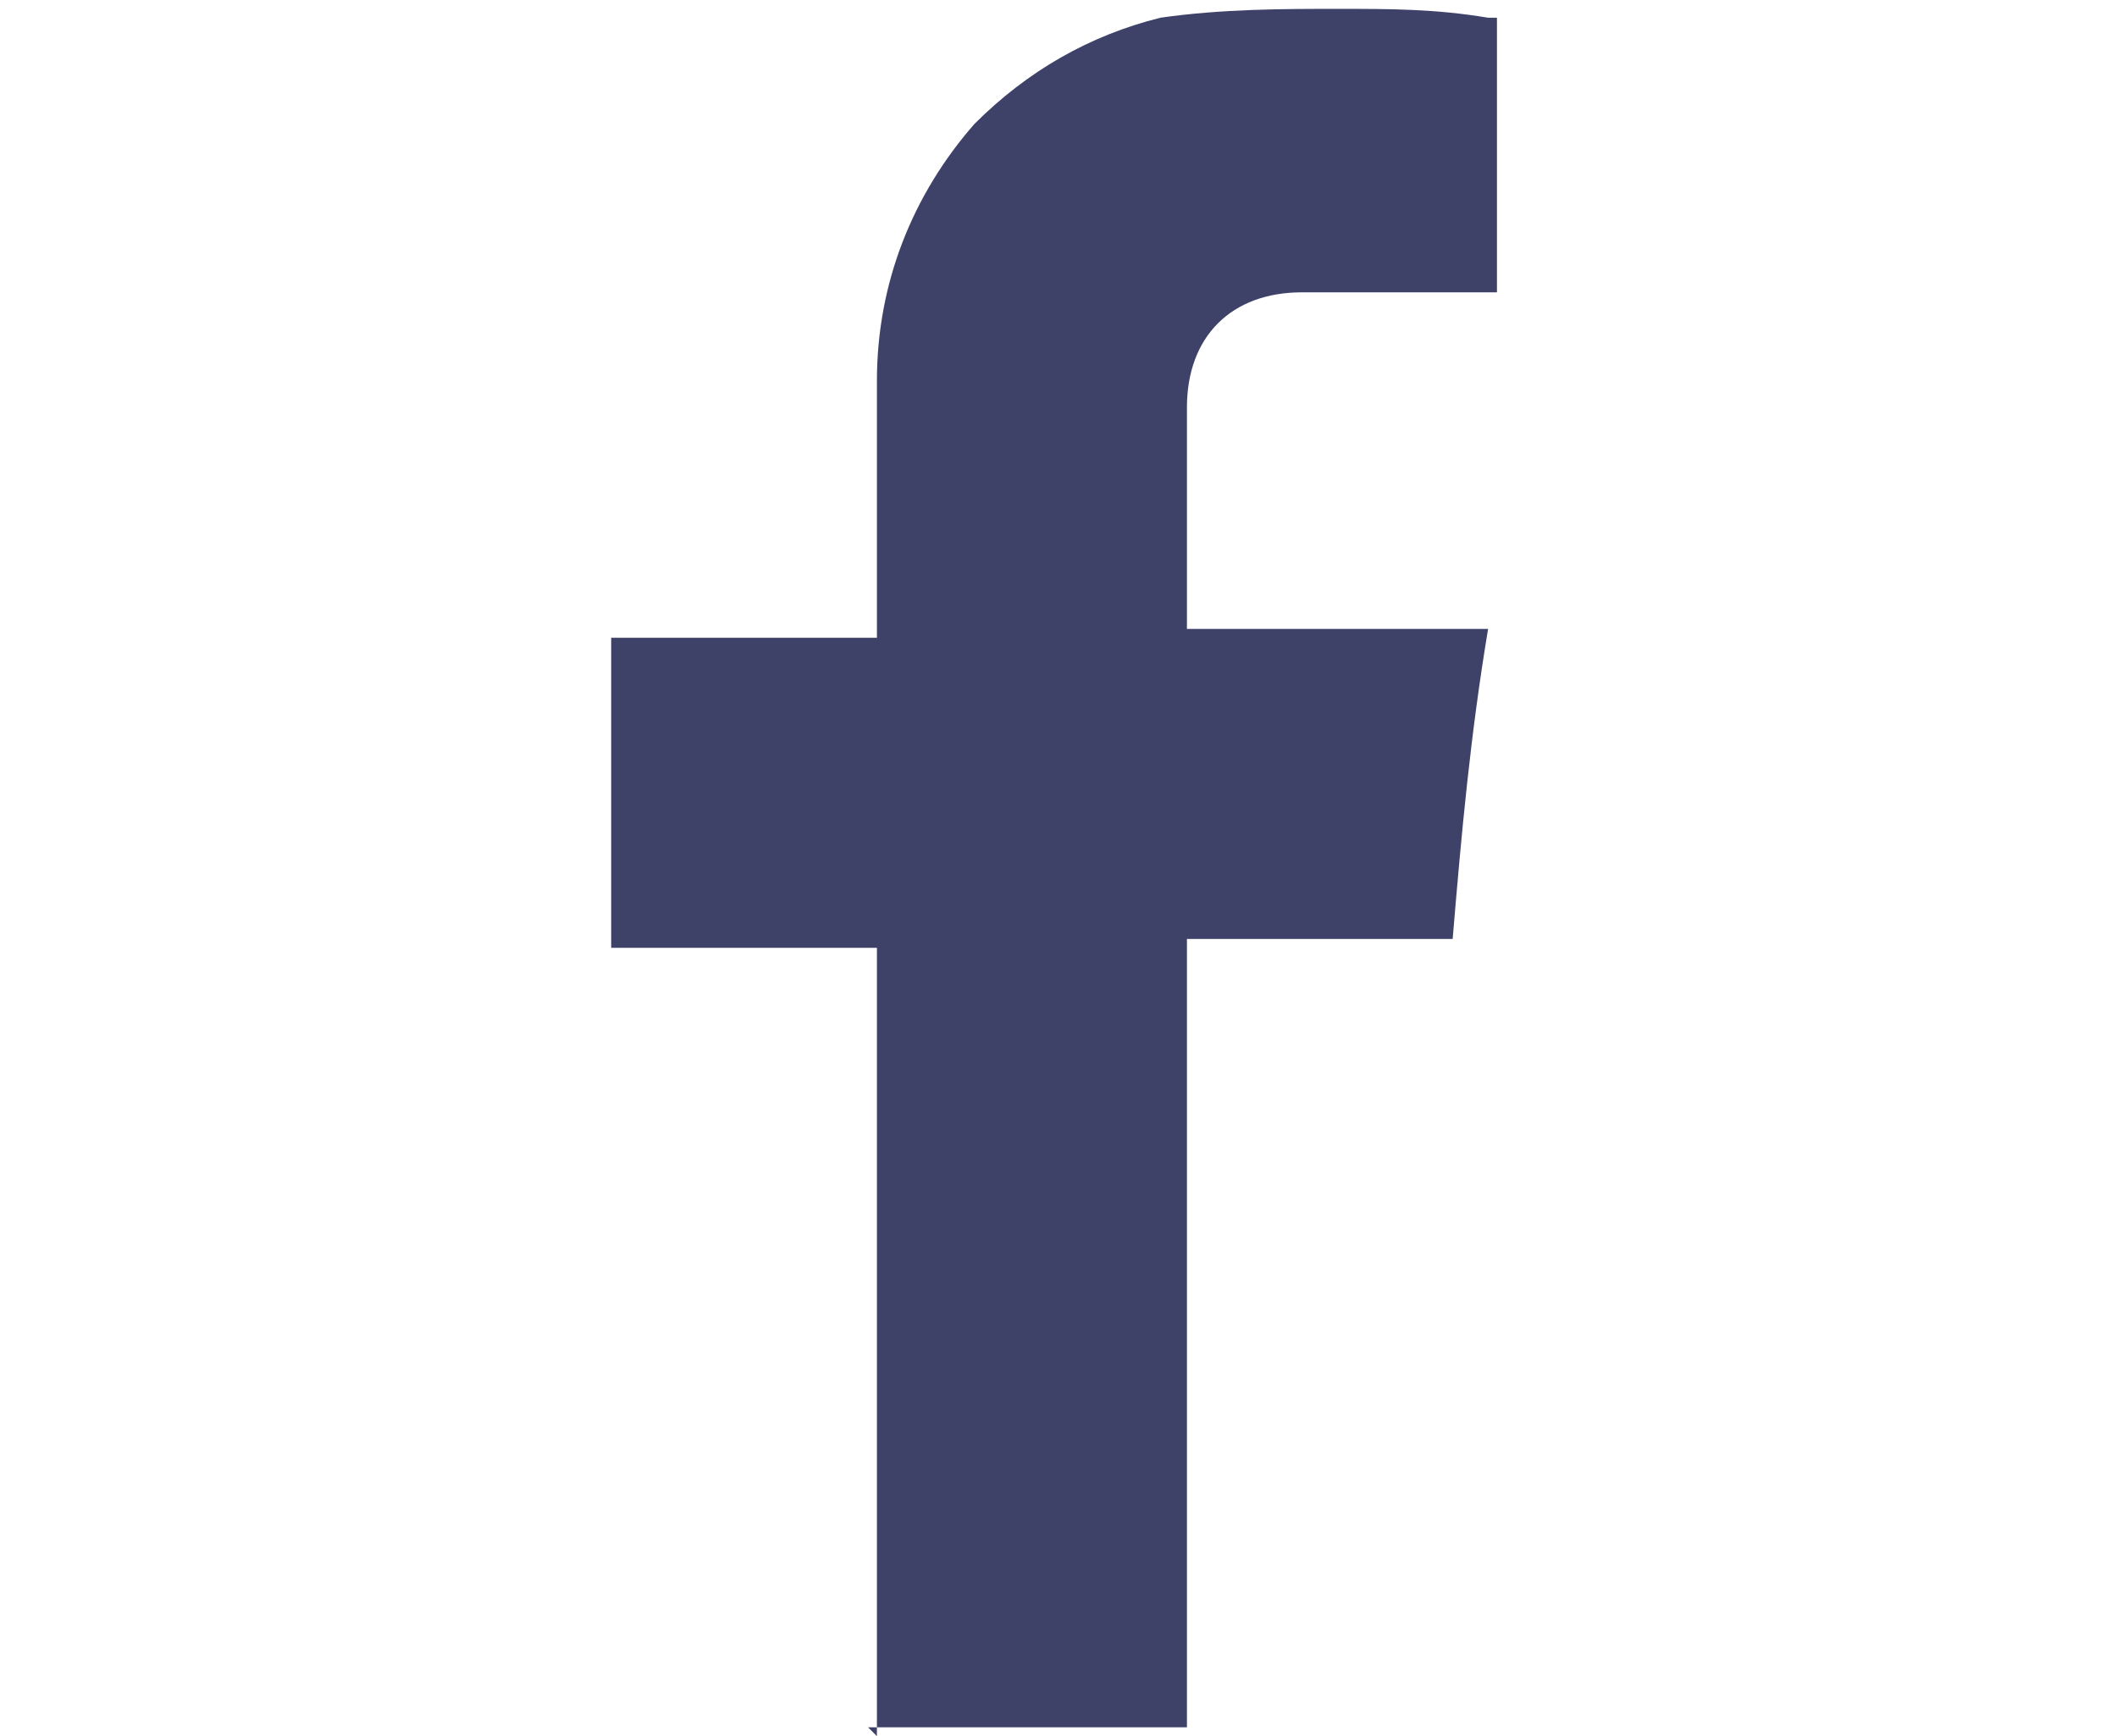 <?xml version="1.0" encoding="UTF-8"?><svg id="twitter" xmlns="http://www.w3.org/2000/svg" viewBox="0 0 23.9 19.6"><defs><style>.cls-1{fill:#3f4268;}</style></defs><path class="cls-1" d="m9.9,19.6c0,0,0-.2,0-.2,0-2.8,0-5.6,0-8.4,0,0,0-.2,0-.3h-3v-3.5h3c0,0,0-.2,0-.2,0-.9,0-1.8,0-2.7,0-1.1.4-2.1,1.1-2.9.6-.6,1.3-1,2.1-1.2.7-.1,1.4-.1,2-.1.6,0,1.1,0,1.7.1,0,0,0,0,.1,0v3.1c0,0-.1,0-.2,0-.7,0-1.4,0-2,0-.8,0-1.3.5-1.3,1.3,0,.8,0,1.7,0,2.5,0,0,0,0,0,0h3.4c-.2,1.2-.3,2.3-.4,3.5h-3c0,0,0,.1,0,.2,0,2.9,0,5.7,0,8.6,0,0,0,0,0,.1h-3.6Z"/></svg>